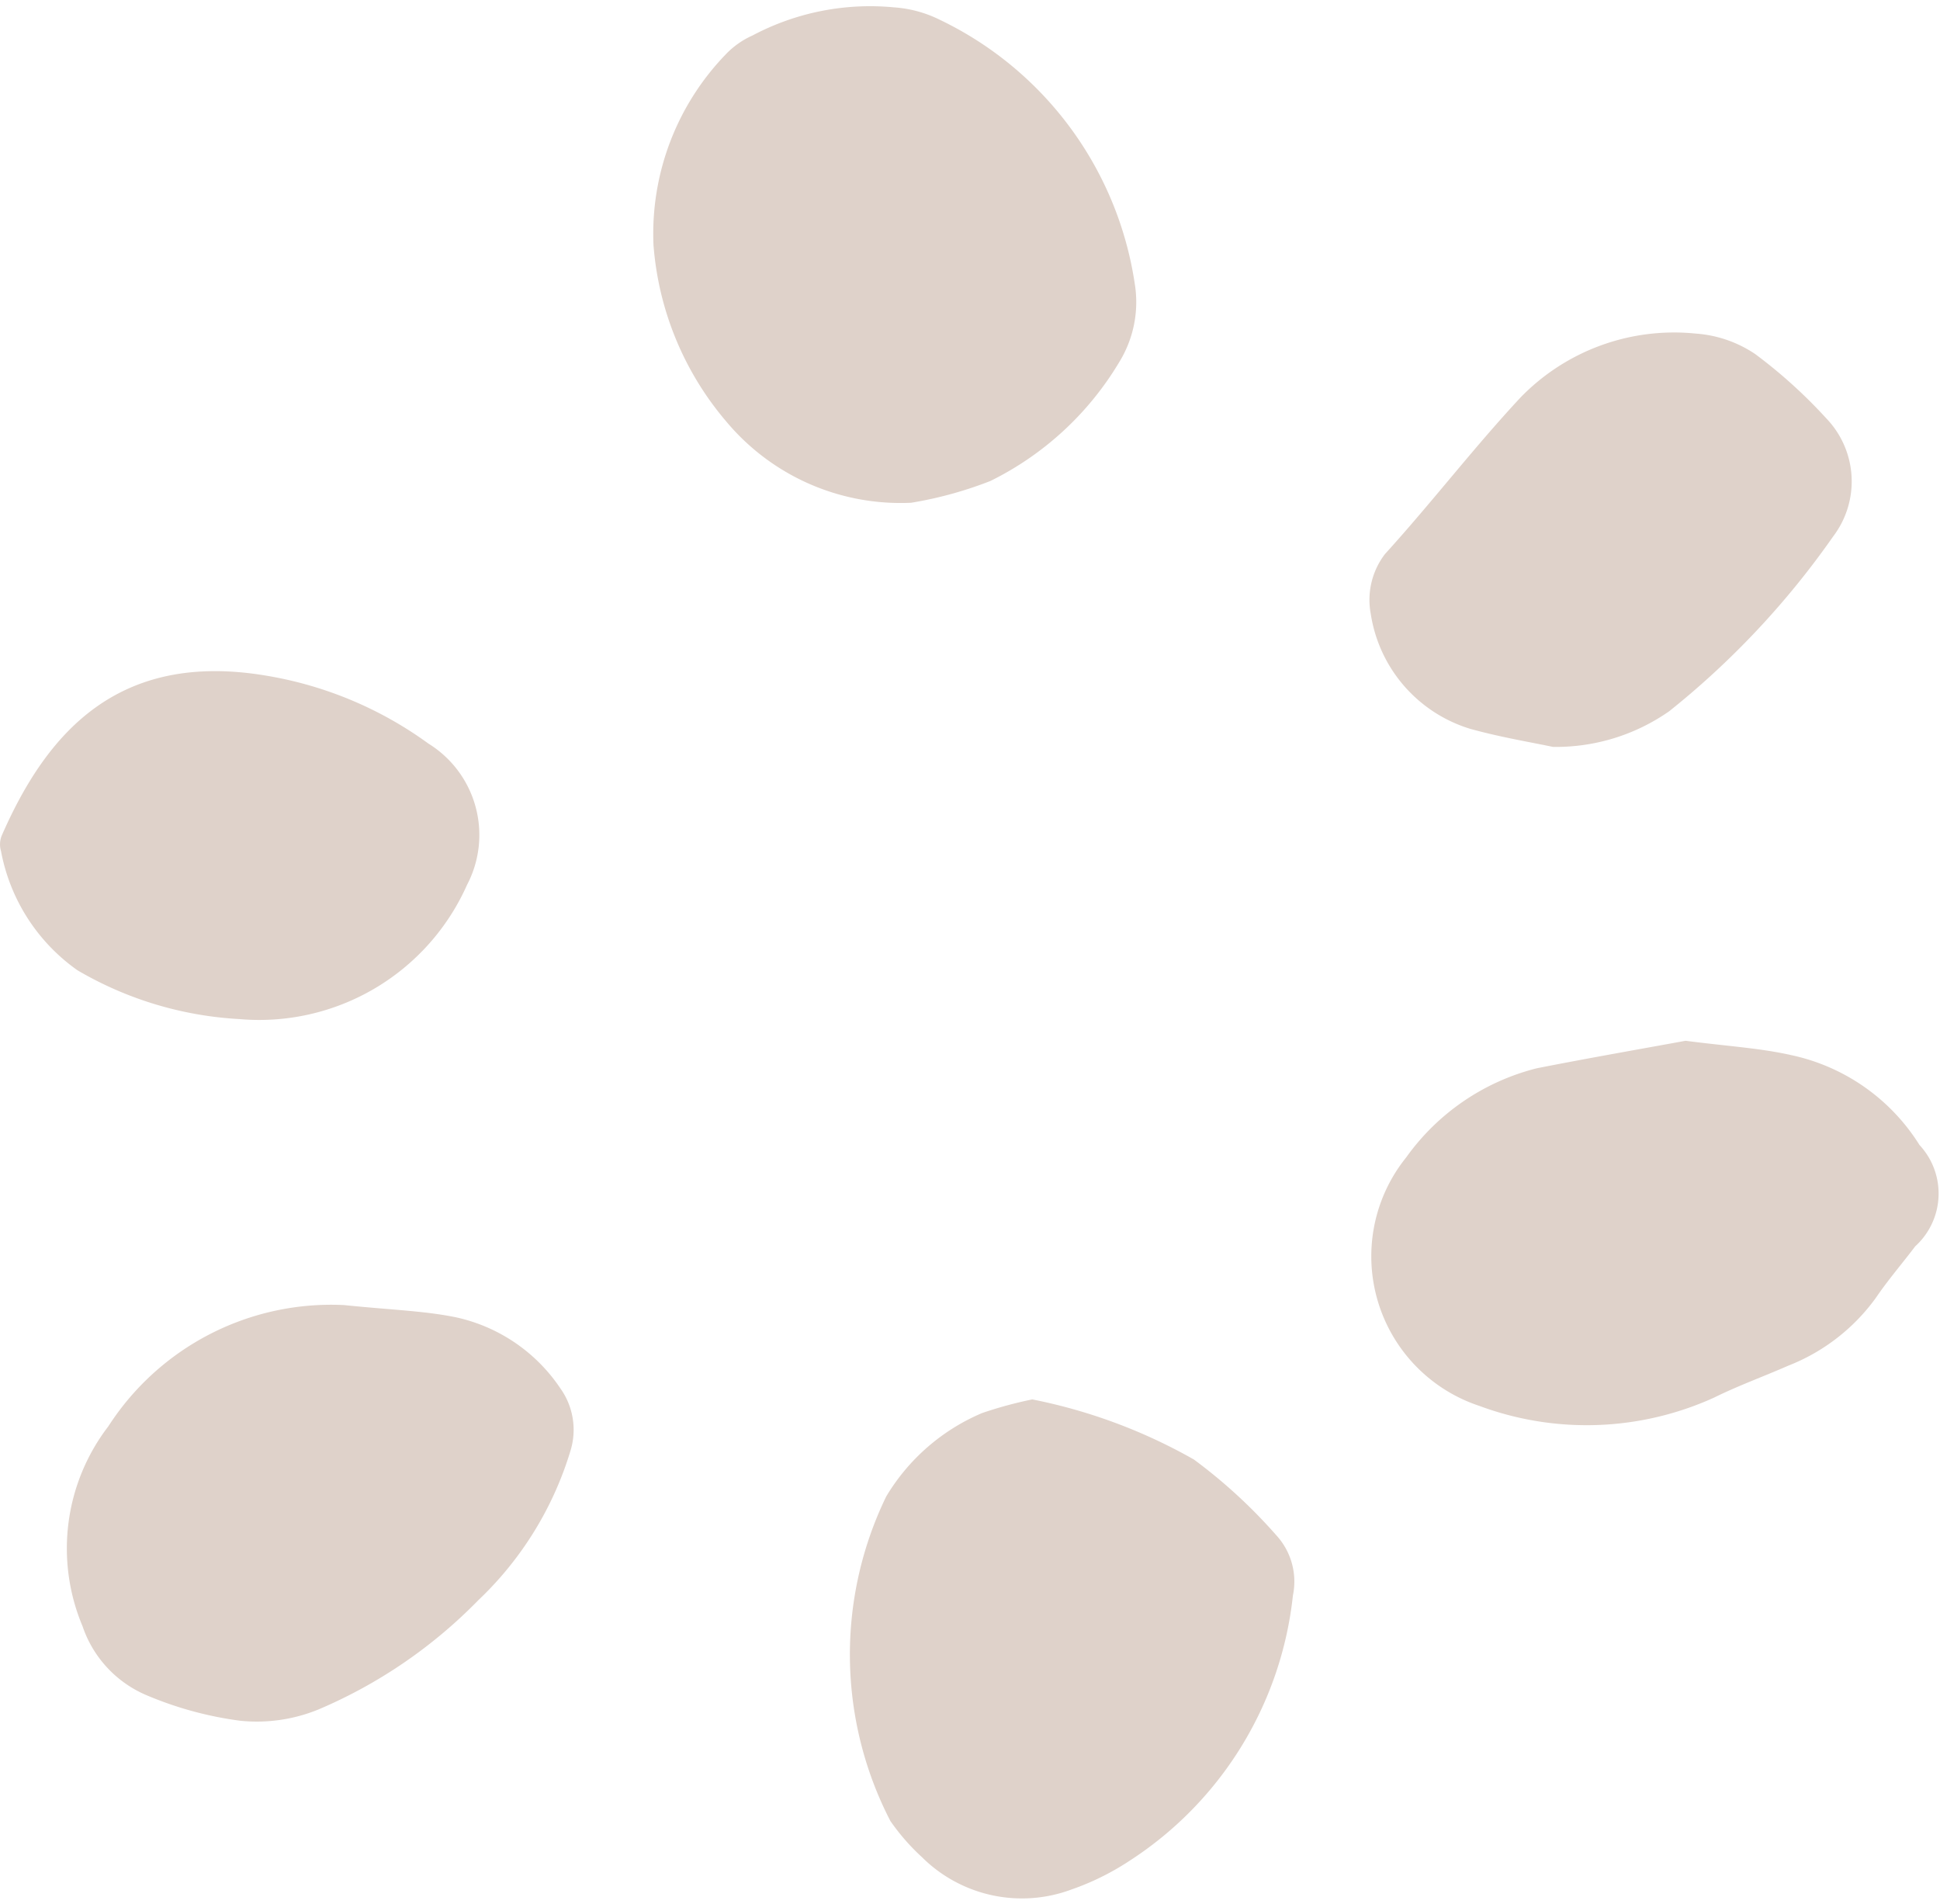 <?xml version="1.0" encoding="UTF-8" standalone="no"?><svg xmlns="http://www.w3.org/2000/svg" xmlns:xlink="http://www.w3.org/1999/xlink" fill="#000000" height="31.2" preserveAspectRatio="xMidYMid meet" version="1" viewBox="-0.0 -0.1 31.8 31.2" width="31.8" zoomAndPan="magnify"><g fill="#dfd2ca" id="change1_1"><path d="M14.935,8.139a3.723,3.723,0,0,1-3.023-1.323,5.048,5.048,0,0,1-1.2-2.9A4.227,4.227,0,0,1,11.906.781a1.377,1.377,0,0,1,.43-.3A4.109,4.109,0,0,1,14.648.02a2,2,0,0,1,.763.207A5.737,5.737,0,0,1,18.6,4.545a1.874,1.874,0,0,1-.247,1.278,5.07,5.07,0,0,1-2.118,1.959A6.4,6.4,0,0,1,14.935,8.139Z" fill="inherit"/><path d="M16.921,22.833a8.839,8.839,0,0,1,2.649.985,8.6,8.6,0,0,1,1.354,1.245,1.121,1.121,0,0,1,.269.984A5.927,5.927,0,0,1,18.506,30.4a4.269,4.269,0,0,1-.944.465,2.324,2.324,0,0,1-2.448-.529,3.533,3.533,0,0,1-.519-.594,5.935,5.935,0,0,1-.069-5.317A3.354,3.354,0,0,1,16.1,23.056,6.75,6.75,0,0,1,16.921,22.833Z" fill="inherit"/><path d="M27.629,16.956c.686.089,1.217.119,1.728.234a3.289,3.289,0,0,1,2.107,1.474,1.167,1.167,0,0,1-.07,1.66c-.212.281-.444.549-.642.84a3.216,3.216,0,0,1-1.441,1.117c-.4.176-.819.327-1.213.522a5.049,5.049,0,0,1-3.847.137,2.582,2.582,0,0,1-1.2-4.074,3.755,3.755,0,0,1,2.138-1.459C26.046,17.238,26.91,17.088,27.629,16.956Z" fill="inherit"/><path d="M5.637,21.287c.779.08,1.315.094,1.834.2a2.77,2.77,0,0,1,1.715,1.166,1.168,1.168,0,0,1,.168,1.012,5.605,5.605,0,0,1-1.515,2.46,8.065,8.065,0,0,1-2.616,1.788,2.67,2.67,0,0,1-1.286.186,5.886,5.886,0,0,1-1.527-.415,1.882,1.882,0,0,1-1.057-1.134,3.286,3.286,0,0,1,.423-3.276A4.344,4.344,0,0,1,5.637,21.287Z" fill="inherit"/><path d="M25.455,12.14c-.331-.071-.849-.156-1.352-.295a2.339,2.339,0,0,1-1.634-1.886,1.236,1.236,0,0,1,.232-.978c.763-.839,1.454-1.742,2.223-2.567A3.506,3.506,0,0,1,27.8,5.367a1.993,1.993,0,0,1,.972.336,8.237,8.237,0,0,1,1.165,1.054,1.49,1.49,0,0,1,.111,1.935,13.716,13.716,0,0,1-2.686,2.863A3.24,3.24,0,0,1,25.455,12.14Z" fill="inherit"/><path d="M3.918,16.6a5.868,5.868,0,0,1-2.649-.8A3.079,3.079,0,0,1,.017,13.85a.388.388,0,0,1,.011-.256c.737-1.684,1.905-3.03,4.333-2.622a6.251,6.251,0,0,1,2.662,1.114A1.76,1.76,0,0,1,7.656,14.4,3.728,3.728,0,0,1,3.918,16.6Z" fill="inherit"/></g></svg>